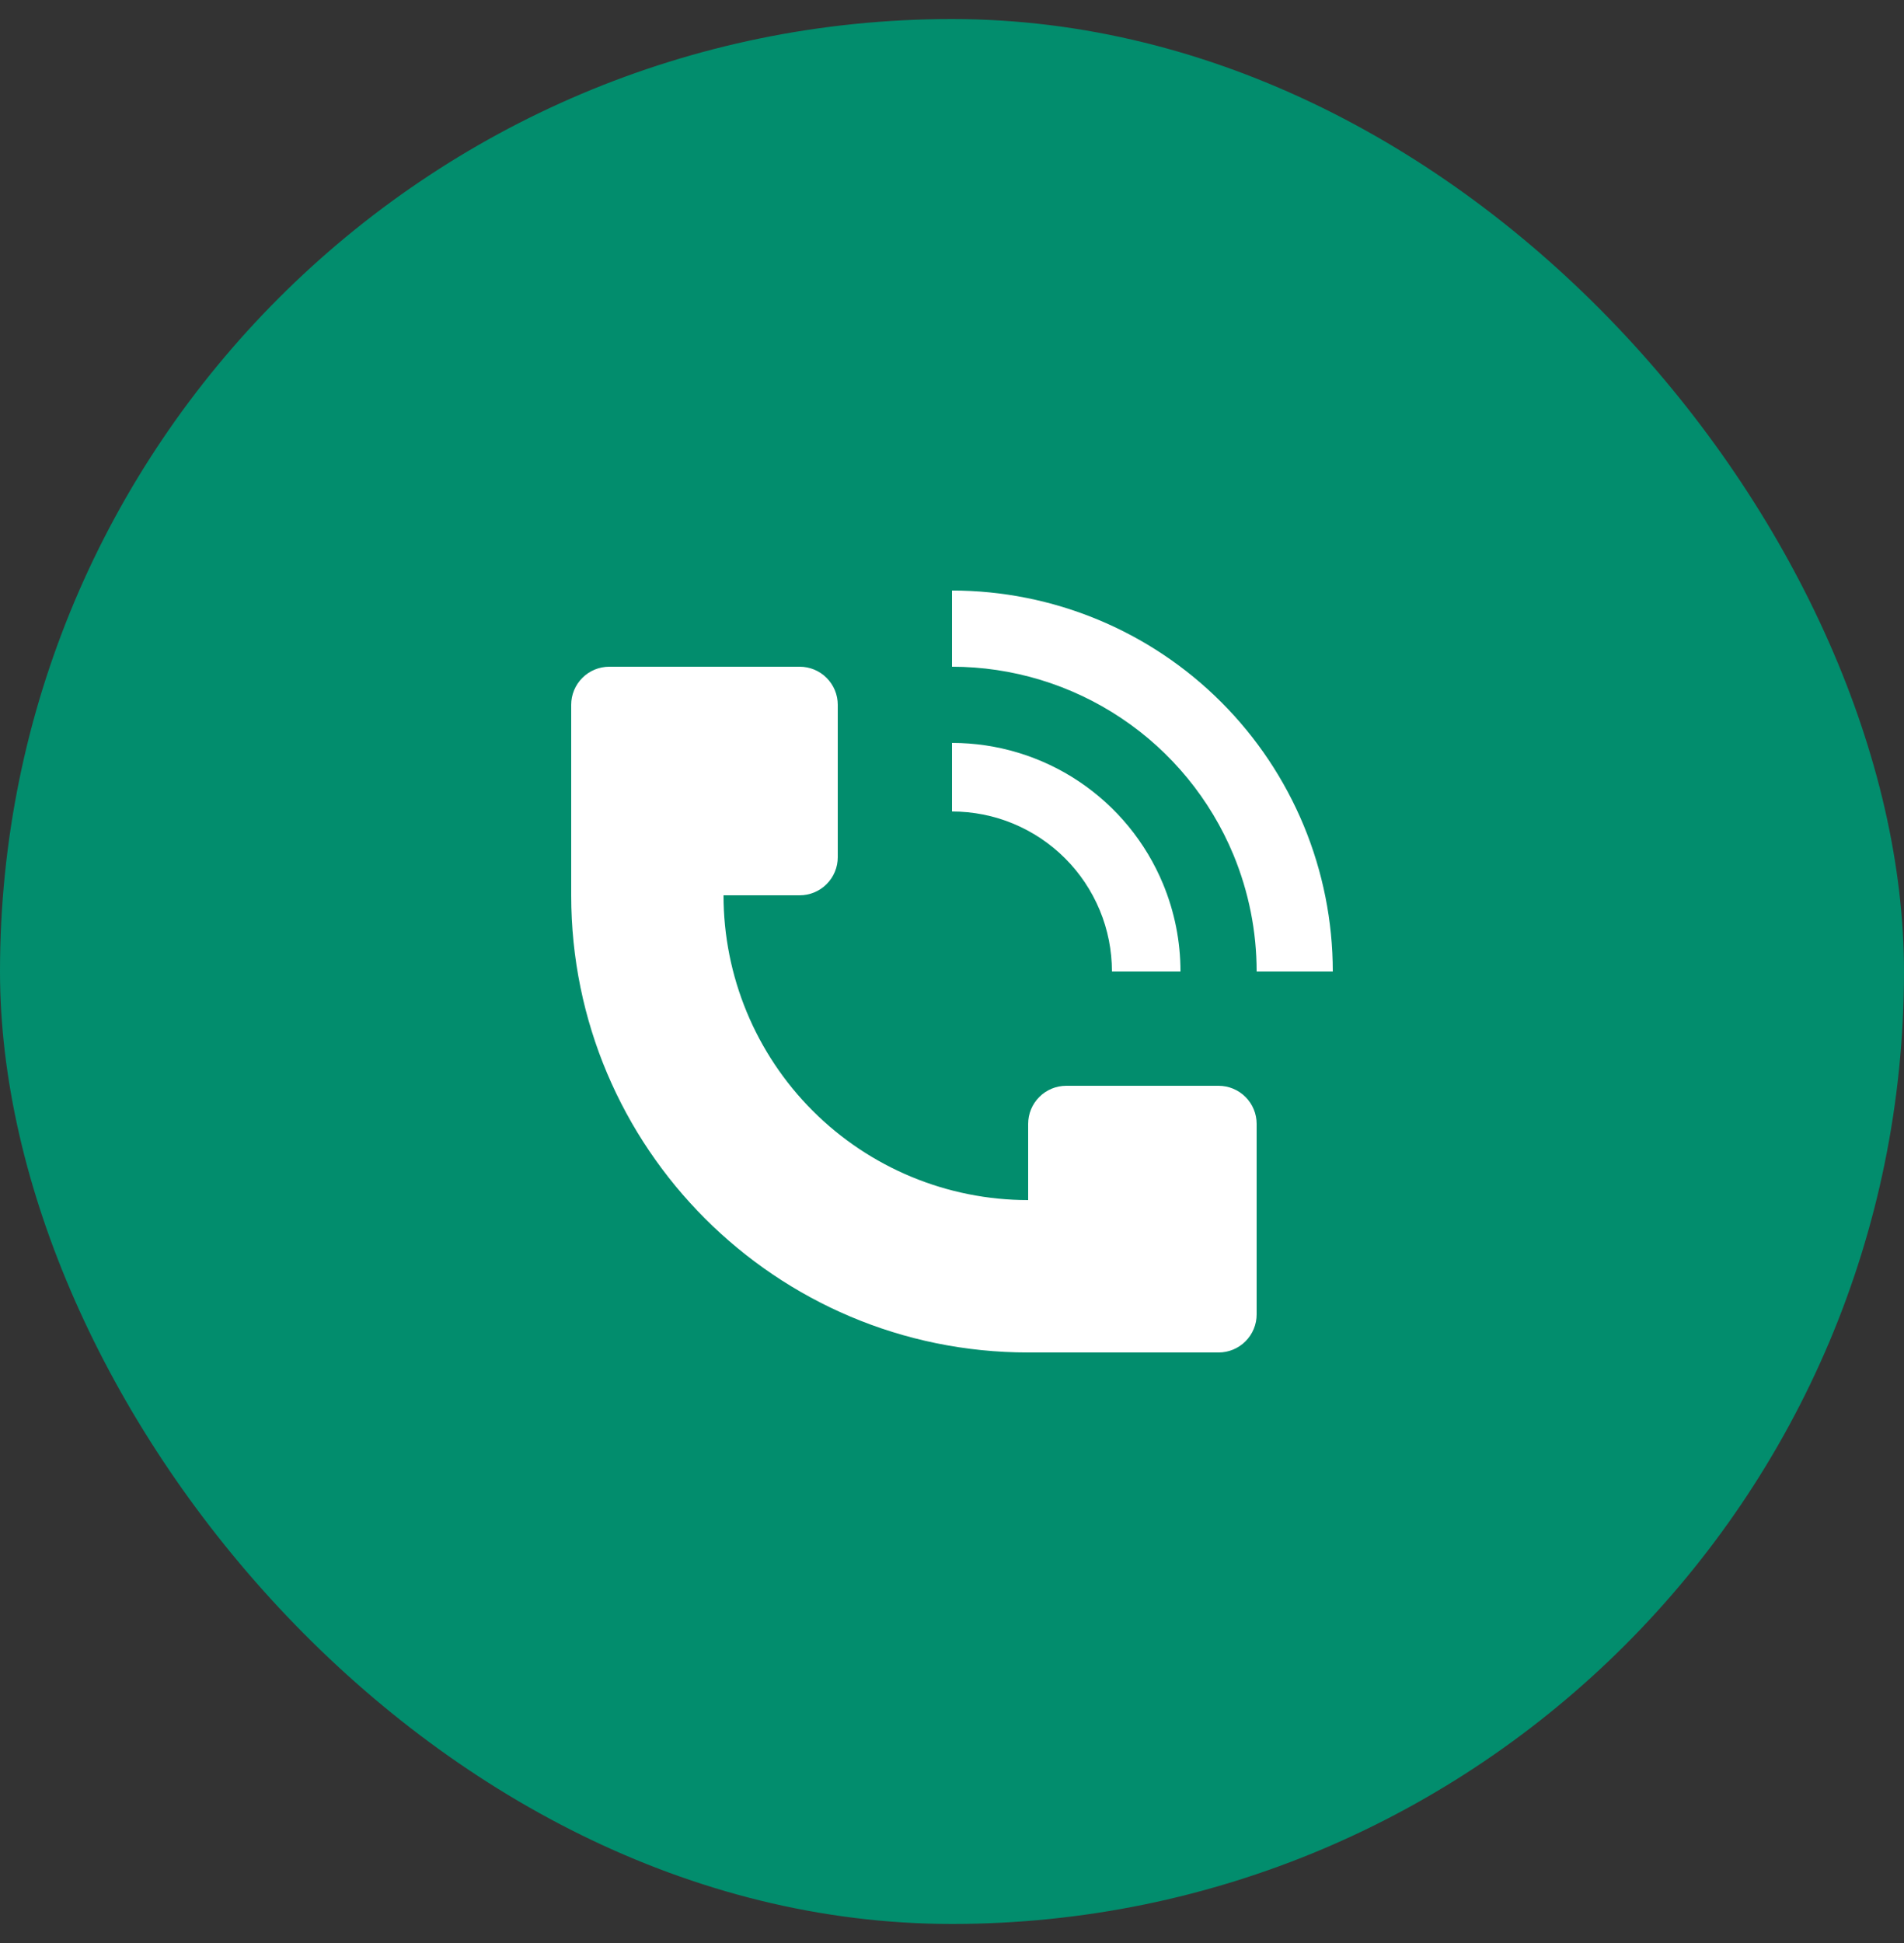 <svg width="50" height="51" viewBox="0 0 50 51" fill="none" xmlns="http://www.w3.org/2000/svg">
<rect x="0" y="0" width="50" height="51" fill="#333333" stroke="none"/>
<rect y="0.5" width="50" height="50" rx="25" fill="#028D6D"/>
<path d="M35 25.5C34.999 22.848 33.946 20.305 32.071 18.43C30.195 16.554 27.652 15.501 25 15.5V17.5C26.582 17.5 28.129 17.97 29.444 18.849C30.76 19.727 31.785 20.977 32.391 22.438C32.793 23.409 33 24.449 33 25.5H35ZM15 23.5V18.5C15 18.235 15.105 17.98 15.293 17.793C15.48 17.605 15.735 17.5 16 17.5H21C21.265 17.5 21.52 17.605 21.707 17.793C21.895 17.98 22 18.235 22 18.5V22.5C22 22.765 21.895 23.02 21.707 23.207C21.52 23.395 21.265 23.5 21 23.5H19C19 25.622 19.843 27.657 21.343 29.157C22.843 30.657 24.878 31.5 27 31.5V29.5C27 29.235 27.105 28.98 27.293 28.793C27.48 28.605 27.735 28.5 28 28.5H32C32.265 28.5 32.52 28.605 32.707 28.793C32.895 28.98 33 29.235 33 29.5V34.5C33 34.765 32.895 35.02 32.707 35.207C32.52 35.395 32.265 35.5 32 35.5H27C20.373 35.5 15 30.127 15 23.5Z" fill="white"/>
<path d="M30.543 23.204C30.845 23.932 31 24.712 31 25.5H29.2C29.2 24.948 29.092 24.402 28.881 23.893C28.669 23.383 28.36 22.92 27.97 22.53C27.58 22.14 27.117 21.831 26.607 21.619C26.098 21.408 25.552 21.3 25 21.3V19.5C26.187 19.5 27.347 19.852 28.333 20.511C29.32 21.171 30.089 22.108 30.543 23.204Z" fill="white"/>
</svg>

